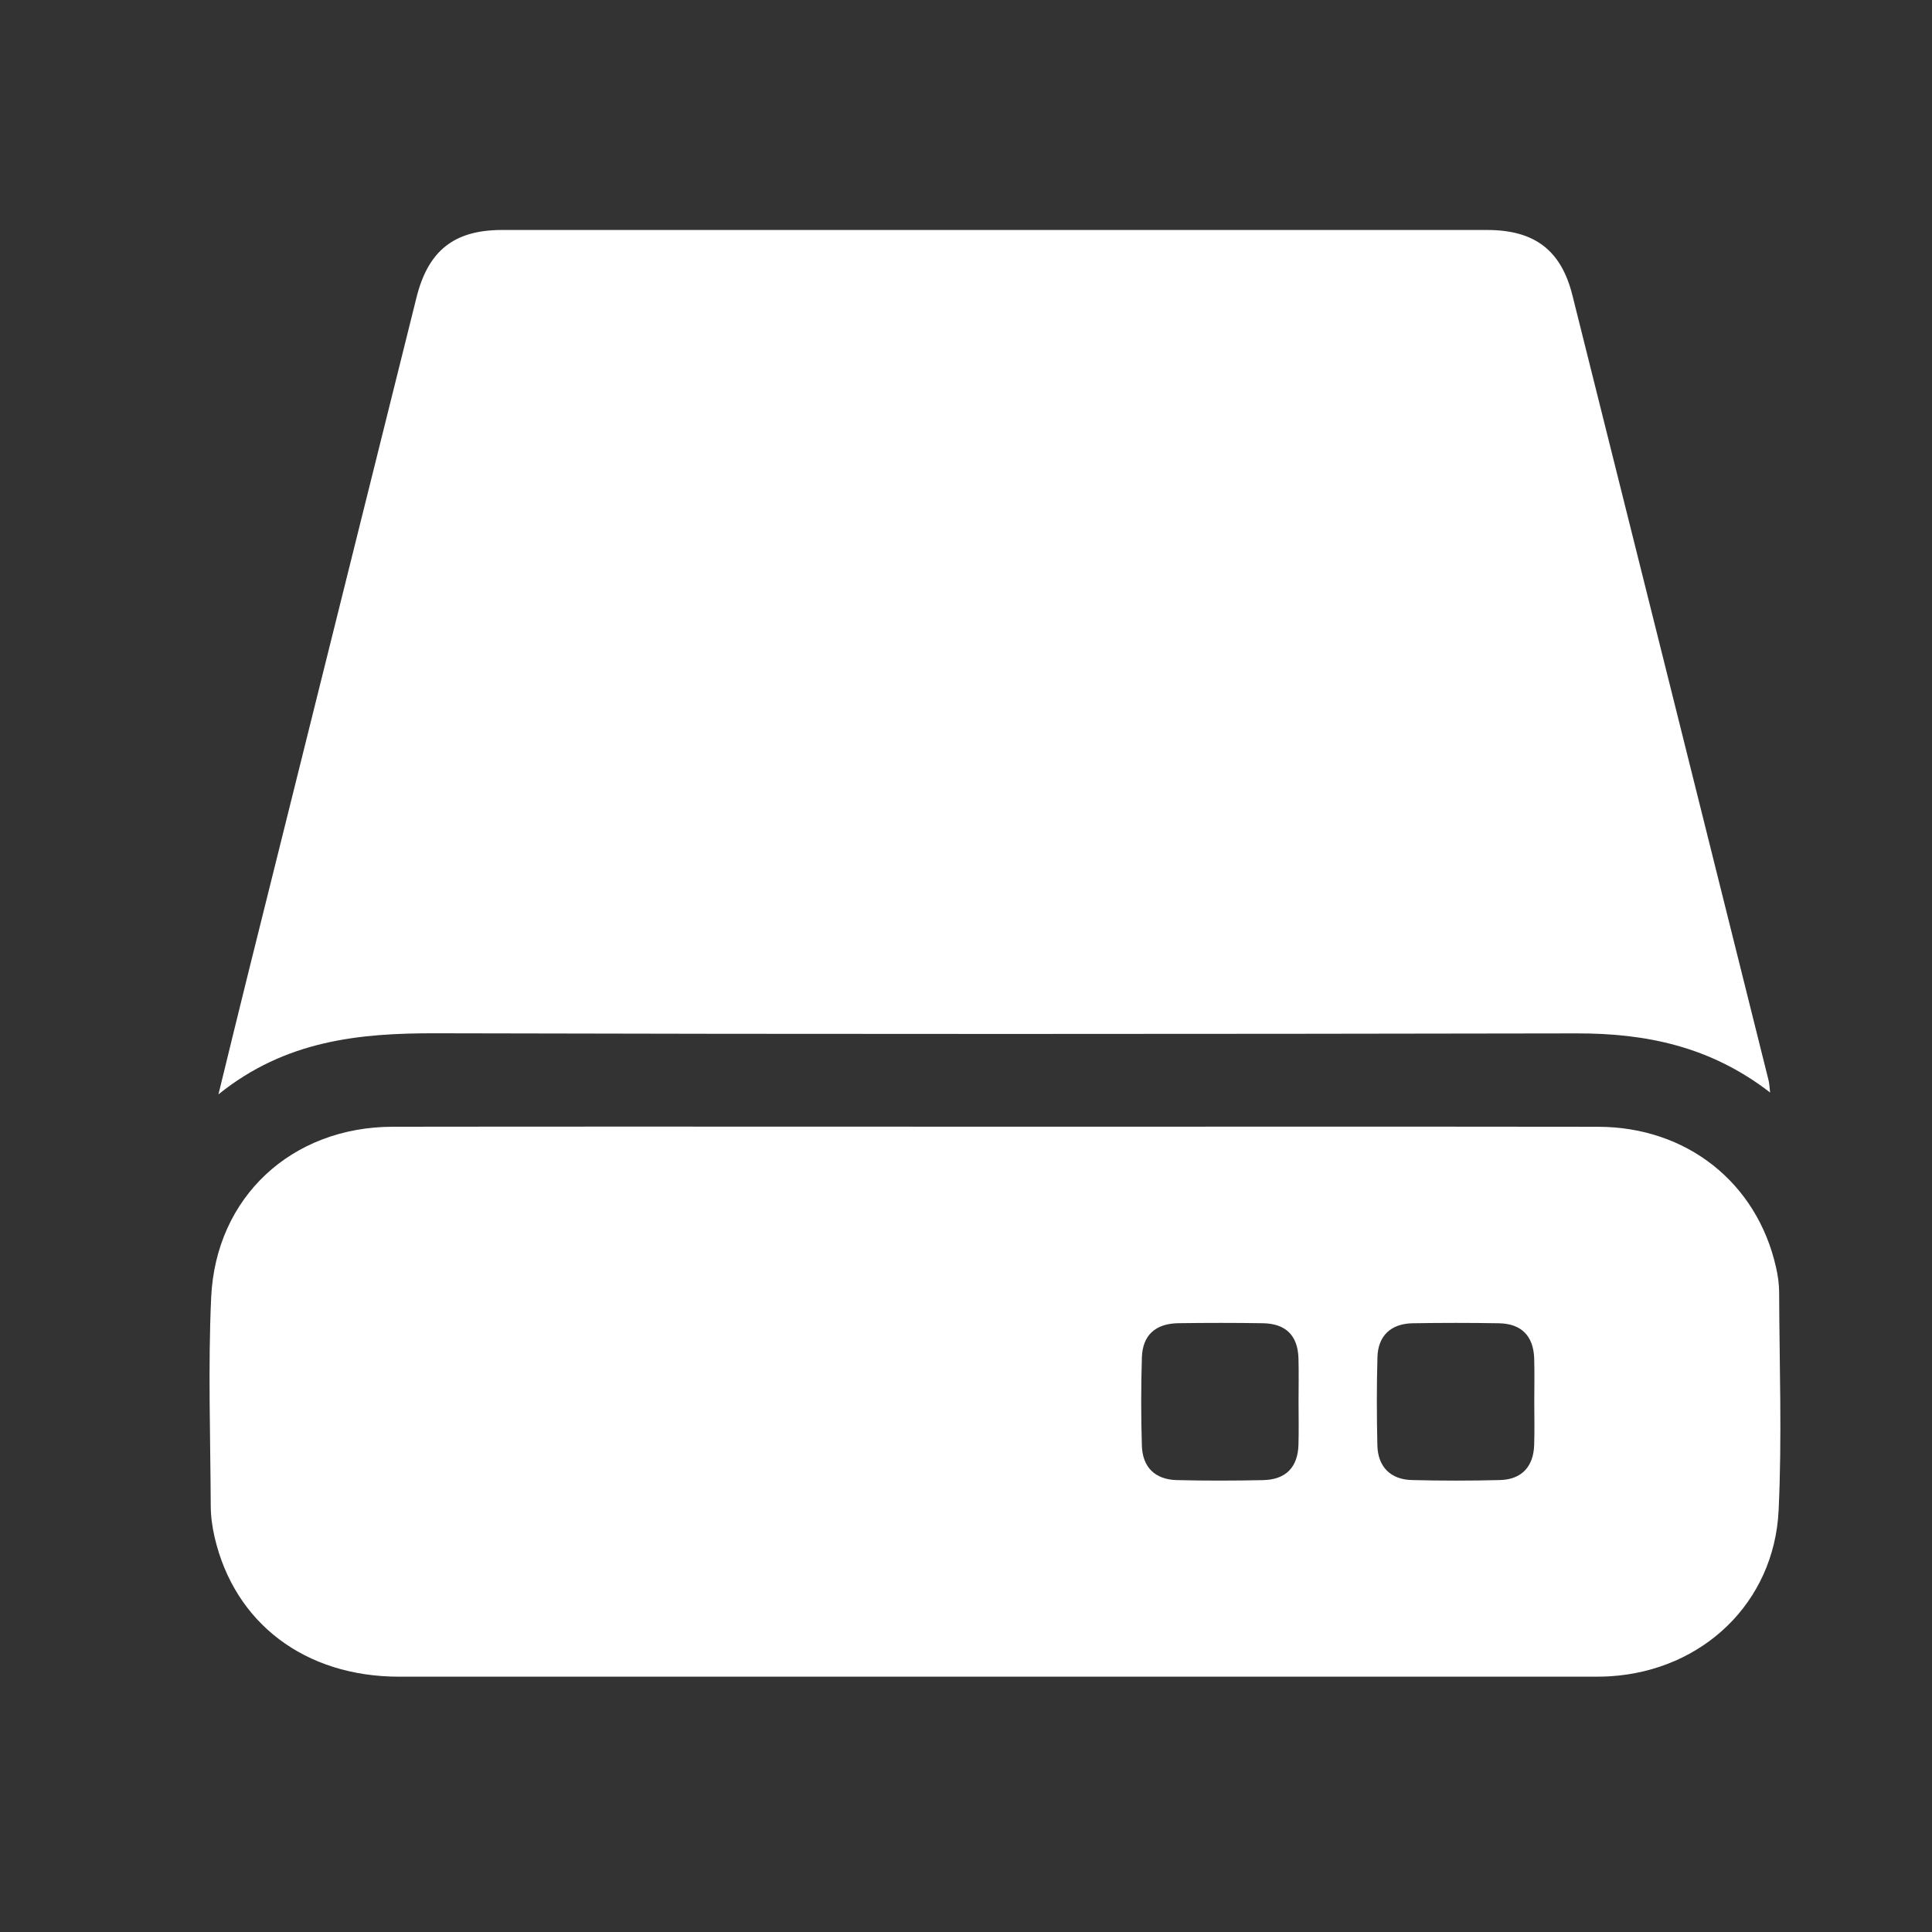 <?xml version="1.0" encoding="utf-8"?>
<!-- Generator: Adobe Illustrator 25.4.1, SVG Export Plug-In . SVG Version: 6.00 Build 0)  -->
<svg version="1.1" id="Слой_1" xmlns="http://www.w3.org/2000/svg" xmlns:xlink="http://www.w3.org/1999/xlink" x="0px" y="0px"
	 viewBox="0 0 512 512" style="enable-background:new 0 0 512 512;" xml:space="preserve">
<rect x="0" y="0" width="512" height="512" fill="#333333" stroke="none"/>
<style type="text/css">
	.st0{fill:#FFFFFF;}
</style>
<g>
	<path class="st0" d="M469.1,289.53c-15.81-12.23-32.89-15.71-51.32-15.67c-100.75,0.18-201.5,0.23-302.26-0.03
		c-20.41-0.05-39.9,1.9-57.63,16.19c2.85-11.63,5.32-21.81,7.85-31.98c14.87-59.74,29.75-119.48,44.64-179.22
		c3.09-12.39,9.96-17.87,22.64-17.87c87.03-0.02,174.06-0.02,261.09,0c12.55,0,19.6,5.34,22.59,17.28
		c17.36,69.31,34.66,138.63,51.96,207.95C468.88,286.98,468.9,287.83,469.1,289.53z"/>
	<path class="st0" d="M264.07,298.59c53.15,0,106.3-0.05,159.45,0.02c23.46,0.03,42.06,14.78,47.13,37.17
		c0.5,2.19,0.84,4.46,0.84,6.7c0.07,19.27,0.78,38.58-0.14,57.81c-1.17,24.41-20.1,42.4-44.61,43.94c-1.73,0.11-3.47,0.11-5.21,0.11
		c-105.26,0.01-210.52,0.02-315.78,0c-24.91,0-43.61-14.17-48.88-36.99c-0.62-2.69-1.01-5.49-1.02-8.25
		c-0.09-18.41-0.73-36.85,0.11-55.22c1.21-26.69,21.37-45.23,48.13-45.28c47.77-0.07,95.53-0.02,143.3-0.02
		C252.96,298.59,258.52,298.59,264.07,298.59z M344.13,371.42c0-3.81,0.09-7.62-0.02-11.43c-0.18-6.05-3.32-9.21-9.42-9.32
		c-7.45-0.12-14.9-0.11-22.34-0.01c-6.12,0.08-9.55,3.13-9.74,9.1c-0.24,7.79-0.24,15.59,0,23.38c0.18,5.73,3.53,8.96,9.25,9.1
		c7.62,0.19,15.24,0.17,22.86,0.01c6.05-0.13,9.22-3.4,9.39-9.4C344.22,379.05,344.13,375.23,344.13,371.42z M406.6,371.54
		c0-3.81,0.09-7.62-0.02-11.43c-0.17-6.04-3.34-9.32-9.35-9.43c-7.62-0.13-15.25-0.13-22.87,0c-5.74,0.1-9.17,3.31-9.32,8.97
		c-0.22,7.79-0.2,15.59-0.02,23.38c0.13,5.68,3.48,9.06,9.14,9.2c7.79,0.2,15.59,0.2,23.38,0c5.69-0.15,8.85-3.55,9.03-9.26
		C406.7,379.16,406.6,375.35,406.6,371.54z"/>
</g>
</svg>
